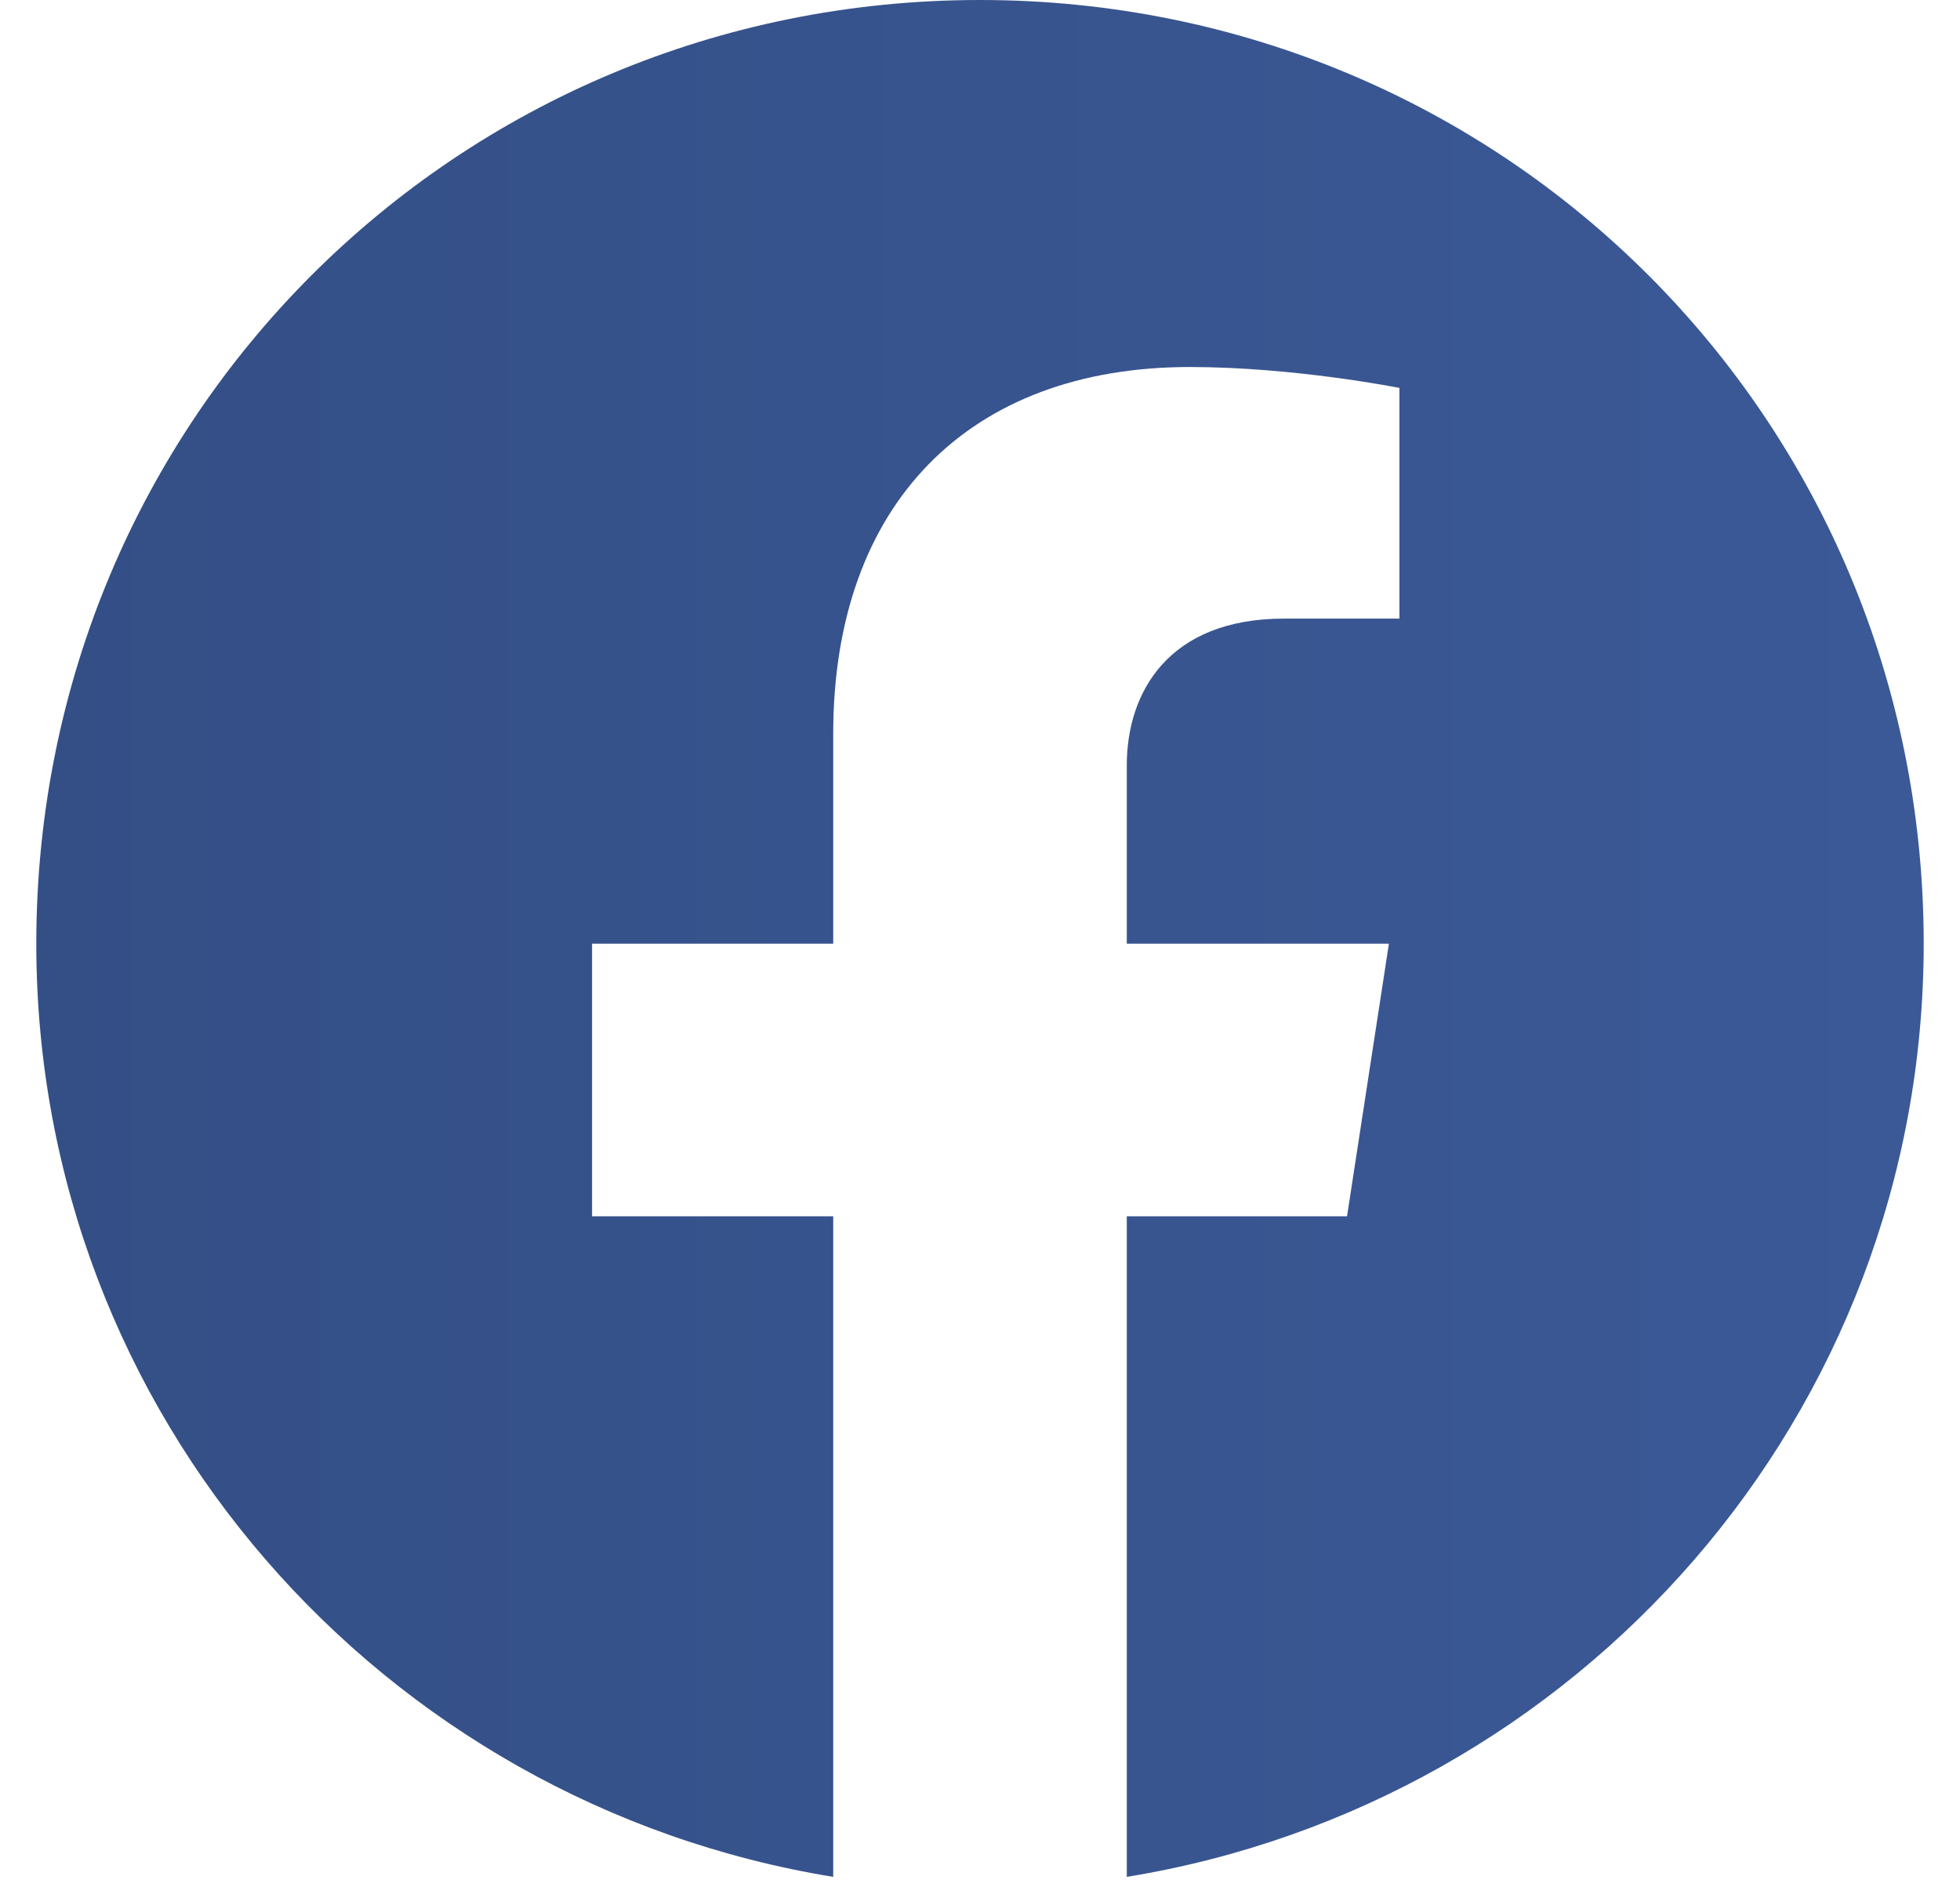 <svg width="27" height="26" viewBox="0 0 27 26" fill="none" xmlns="http://www.w3.org/2000/svg">
<path d="M26.5 13C26.5 5.778 20.722 0 13.5 0C6.278 0 0.5 5.778 0.5 13C0.5 19.5 5.267 24.844 11.478 25.856V16.756H8.156V13H11.478V10.111C11.478 6.933 13.356 5.056 16.389 5.056C17.833 5.056 19.278 5.344 19.278 5.344V8.522H17.689C16.1 8.522 15.522 9.533 15.522 10.544V13H19.133L18.556 16.756H15.522V25.856C21.733 24.844 26.5 19.5 26.5 13Z" fill="url(#paint0_linear_0_1163)"/>
<defs>
<linearGradient id="paint0_linear_0_1163" x1="0.5" y1="12.921" x2="26.5" y2="12.921" gradientUnits="userSpaceOnUse">
<stop stop-color="#344F86"/>
<stop offset="1" stop-color="#3B5997"/>
</linearGradient>
</defs>
</svg>
